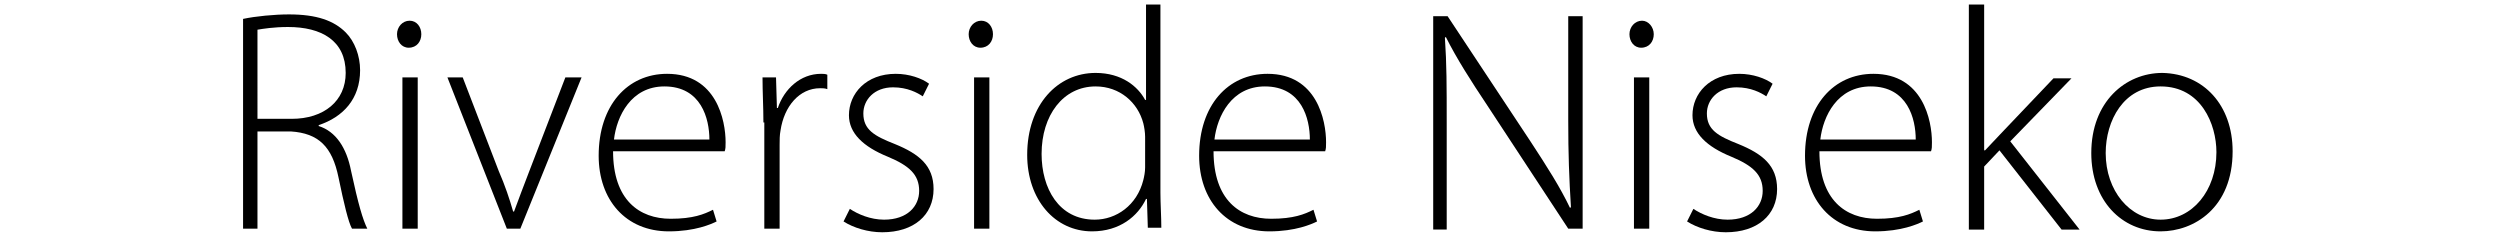 <?xml version="1.0" encoding="utf-8"?>
<!-- Generator: Adobe Illustrator 27.0.0, SVG Export Plug-In . SVG Version: 6.00 Build 0)  -->
<svg version="1.1" id="图层_1" xmlns="http://www.w3.org/2000/svg" xmlns:xlink="http://www.w3.org/1999/xlink" x="0px" y="0px"
	 viewBox="0 0 277.7 26" style="enable-background:new 0 0 277.7 26;" xml:space="preserve">
<g>
	<g>
		<path d="M27,2.1c1.4-0.3,3.5-0.5,5.1-0.5c3.1,0,5,0.7,6.3,2c1,1,1.6,2.6,1.6,4.2c0,3.2-1.9,5.2-4.6,6.1V14c1.9,0.6,3.1,2.4,3.6,5
			c0.8,3.7,1.3,5.4,1.8,6.4h-1.7c-0.4-0.7-0.9-2.8-1.5-5.7c-0.7-3.4-2.2-4.9-5.3-5.1h-3.7v10.8H27V2.1z M28.7,13.2h3.7
			c3.6,0,6-2,6-5.1c0-3.6-2.7-5.1-6.4-5.1c-1.6,0-2.8,0.2-3.4,0.3V13.2z"/>
		<path d="M46.8,3.8c0,0.8-0.5,1.5-1.4,1.5c-0.8,0-1.3-0.7-1.3-1.5c0-0.8,0.6-1.5,1.4-1.5C46.3,2.3,46.8,3,46.8,3.8z M44.7,25.4V8.6
			h1.7v16.8H44.7z"/>
		<path d="M51.4,8.6L55.4,19c0.7,1.6,1.2,3.1,1.6,4.5h0.1c0.5-1.4,1.1-2.9,1.7-4.5l4-10.4h1.8l-6.8,16.8h-1.5L49.7,8.6H51.4z"/>
		<path d="M68.1,16.8c0,5.4,2.9,7.5,6.4,7.5c2.5,0,3.7-0.5,4.7-1l0.4,1.3c-0.6,0.3-2.4,1.1-5.3,1.1c-4.8,0-7.8-3.5-7.8-8.4
			c0-5.6,3.2-9.1,7.6-9.1c5.5,0,6.5,5.2,6.5,7.6c0,0.5,0,0.7-0.1,1H68.1z M78.8,15.5c0-2.3-0.9-5.9-5-5.9c-3.7,0-5.3,3.3-5.6,5.9
			H78.8z"/>
		<path d="M84.8,13.6c0-1.7-0.1-3.4-0.1-5h1.5l0.1,3.4h0.1c0.7-2.1,2.5-3.8,4.8-3.8c0.2,0,0.5,0,0.7,0.1v1.6
			c-0.3-0.1-0.5-0.1-0.8-0.1c-2.3,0-4,2-4.4,4.7c-0.1,0.5-0.1,1.1-0.1,1.6v9.3h-1.7V13.6z"/>
		<path d="M94.4,23.2c0.9,0.6,2.3,1.2,3.8,1.2c2.6,0,3.9-1.5,3.9-3.2c0-1.8-1.1-2.8-3.5-3.8c-2.7-1.1-4.3-2.6-4.3-4.6
			c0-2.4,1.9-4.6,5.2-4.6c1.5,0,2.9,0.5,3.7,1.1l-0.7,1.4c-0.6-0.4-1.7-1-3.3-1c-2.1,0-3.3,1.4-3.3,2.9c0,1.8,1.2,2.5,3.5,3.4
			c2.7,1.1,4.3,2.4,4.3,5c0,2.9-2.2,4.8-5.7,4.8c-1.6,0-3.2-0.5-4.3-1.2L94.4,23.2z"/>
		<path d="M110.3,3.8c0,0.8-0.5,1.5-1.4,1.5c-0.8,0-1.3-0.7-1.3-1.5c0-0.8,0.6-1.5,1.4-1.5C109.8,2.3,110.3,3,110.3,3.8z
			 M108.2,25.4V8.6h1.7v16.8H108.2z"/>
		<path d="M128.9,0.5v20.9c0,1.2,0.1,2.7,0.1,3.9h-1.5l-0.1-3.2h-0.1c-0.9,1.9-2.9,3.6-6,3.6c-4.1,0-7.2-3.5-7.2-8.5
			c0-5.6,3.4-9.1,7.6-9.1c2.9,0,4.7,1.5,5.5,3h0.1V0.5H128.9z M127.2,15.2c0-0.5-0.1-1.1-0.2-1.5c-0.6-2.3-2.6-4.1-5.3-4.1
			c-3.6,0-6,3.2-6,7.5c0,3.8,1.9,7.3,5.9,7.3c2.4,0,4.7-1.6,5.4-4.4c0.1-0.4,0.2-0.9,0.2-1.4V15.2z"/>
		<path d="M134.8,16.8c0,5.4,2.9,7.5,6.4,7.5c2.5,0,3.7-0.5,4.7-1l0.4,1.3c-0.6,0.3-2.4,1.1-5.3,1.1c-4.8,0-7.8-3.5-7.8-8.4
			c0-5.6,3.2-9.1,7.6-9.1c5.5,0,6.5,5.2,6.5,7.6c0,0.5,0,0.7-0.1,1H134.8z M145.5,15.5c0-2.3-0.9-5.9-5-5.9c-3.7,0-5.3,3.3-5.6,5.9
			H145.5z"/>
		<path d="M159.2,25.4V1.8h1.6l9.2,13.9c1.9,2.9,3.3,5.1,4.4,7.4l0.1-0.1c-0.2-3.2-0.3-5.9-0.3-9.6V1.8h1.6v23.6h-1.6l-9-13.7
			c-1.8-2.7-3.4-5.2-4.6-7.6l-0.1,0.1c0.2,2.9,0.2,5.4,0.2,9.4v11.9H159.2z"/>
		<path d="M183.7,3.8c0,0.8-0.5,1.5-1.4,1.5c-0.8,0-1.3-0.7-1.3-1.5c0-0.8,0.6-1.5,1.4-1.5C183.1,2.3,183.7,3,183.7,3.8z
			 M181.5,25.4V8.6h1.7v16.8H181.5z"/>
		<path d="M188.1,23.2c0.9,0.6,2.3,1.2,3.8,1.2c2.6,0,3.9-1.5,3.9-3.2c0-1.8-1.1-2.8-3.5-3.8c-2.7-1.1-4.3-2.6-4.3-4.6
			c0-2.4,1.9-4.6,5.2-4.6c1.5,0,2.9,0.5,3.7,1.1l-0.7,1.4c-0.6-0.4-1.7-1-3.3-1c-2.1,0-3.3,1.4-3.3,2.9c0,1.8,1.2,2.5,3.5,3.4
			c2.7,1.1,4.3,2.4,4.3,5c0,2.9-2.2,4.8-5.7,4.8c-1.6,0-3.2-0.5-4.3-1.2L188.1,23.2z"/>
		<path d="M202.1,16.8c0,5.4,2.9,7.5,6.4,7.5c2.5,0,3.7-0.5,4.7-1l0.4,1.3c-0.6,0.3-2.4,1.1-5.3,1.1c-4.8,0-7.8-3.5-7.8-8.4
			c0-5.6,3.2-9.1,7.6-9.1c5.5,0,6.5,5.2,6.5,7.6c0,0.5,0,0.7-0.1,1H202.1z M212.8,15.5c0-2.3-0.9-5.9-5-5.9c-3.7,0-5.3,3.3-5.6,5.9
			H212.8z"/>
		<path d="M220.5,16.7L220.5,16.7c0.5-0.5,1.2-1.3,1.7-1.8l5.9-6.2h2l-6.8,7l7.7,9.8h-2l-6.9-8.8l-1.7,1.8v7h-1.7V0.5h1.7V16.7z"/>
		<path d="M248,16.8c0,6.3-4.3,8.9-8,8.9c-4.3,0-7.7-3.4-7.7-8.7c0-5.7,3.8-8.9,7.9-8.9C244.8,8.2,248,11.7,248,16.8z M233.9,17
			c0,4.2,2.7,7.4,6.1,7.4c3.5,0,6.2-3.2,6.2-7.5c0-3.1-1.7-7.3-6.2-7.3C235.9,9.6,233.9,13.4,233.9,17z"/>
	</g>
</g>
</svg>
